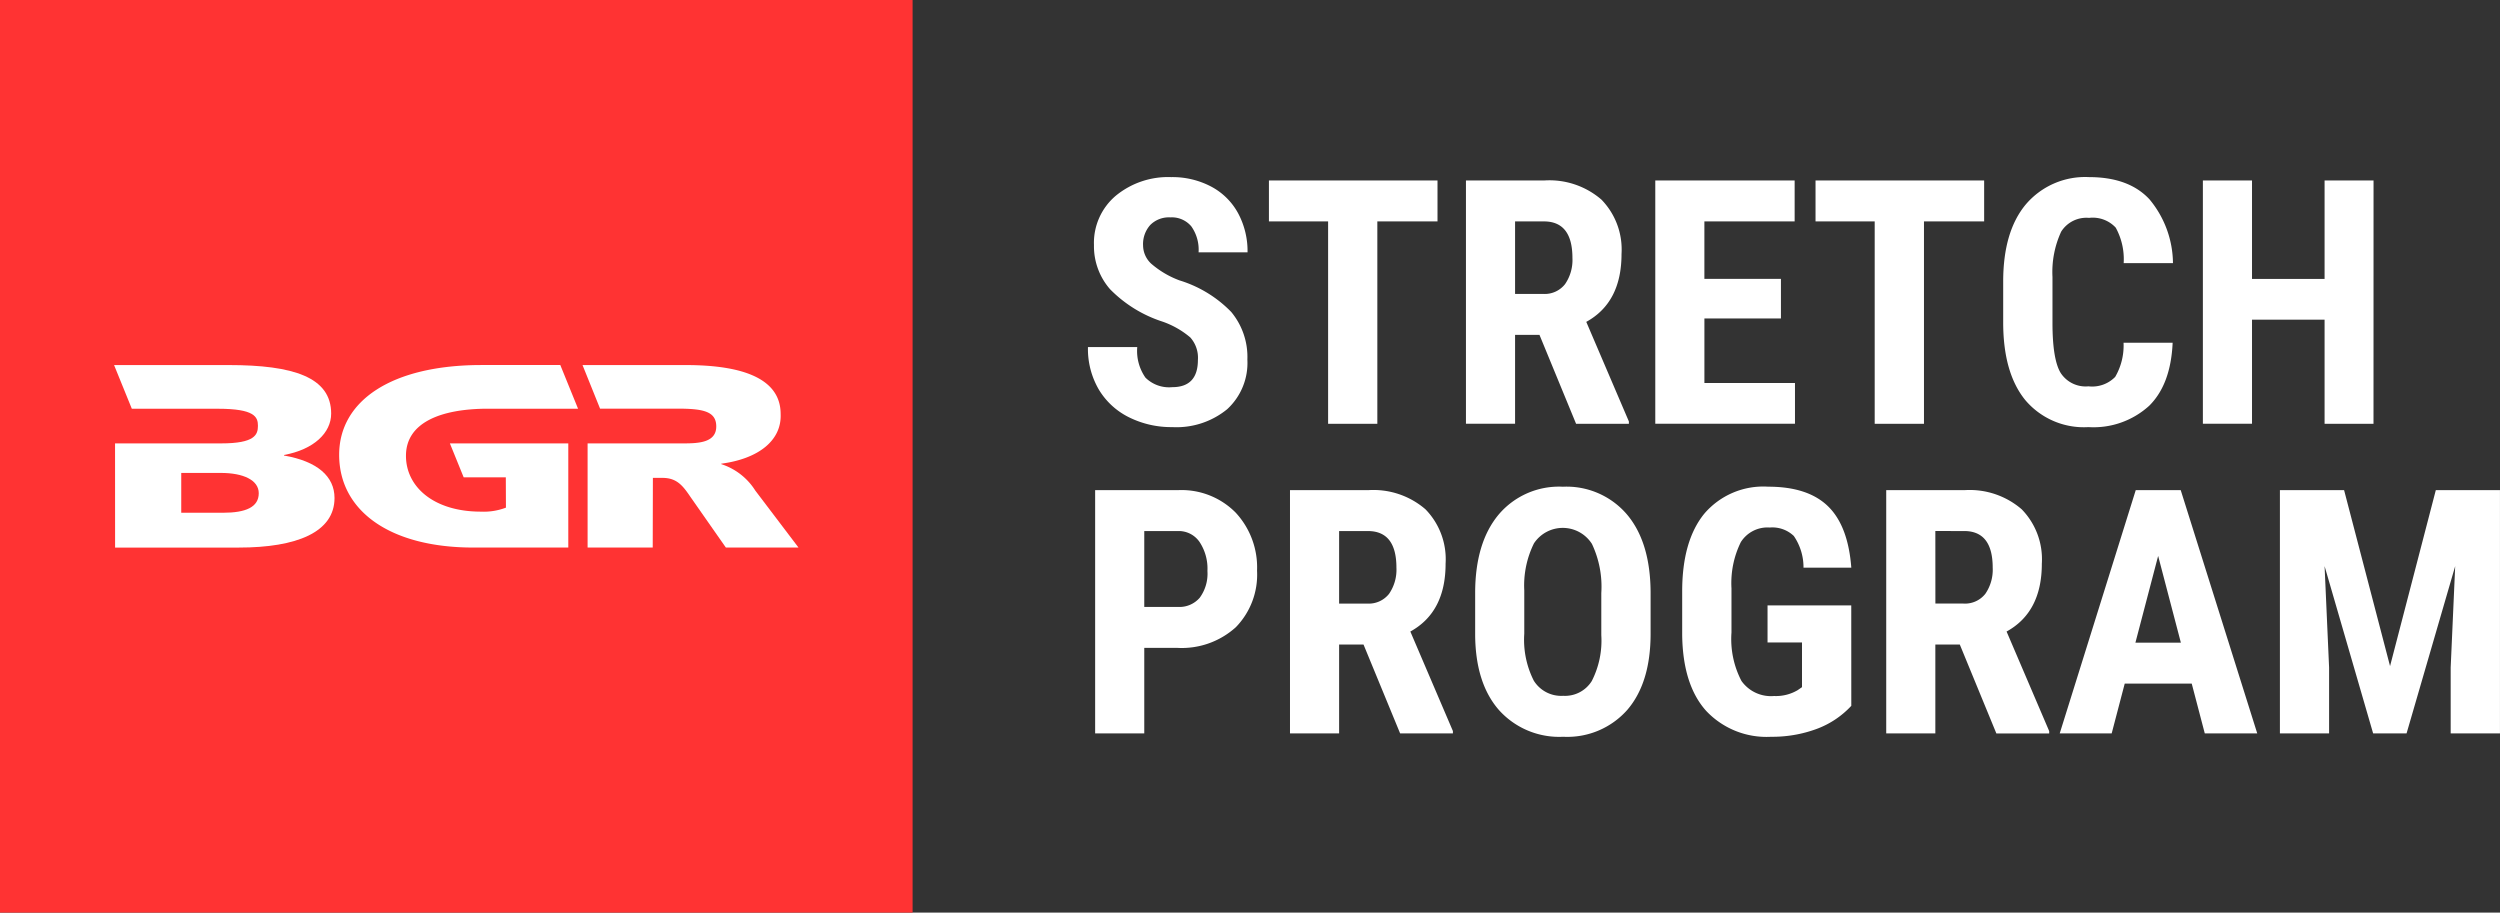 <svg xmlns="http://www.w3.org/2000/svg" width="274.216" height="100.099" viewBox="0 0 274.216 100.099">
  <rect x="0" y="0" width="274.216" height="100.099" fill="#333333" stroke="none"/>
  <g id="Group_418" data-name="Group 418" transform="translate(0 0)">
    <path id="Path_608" data-name="Path 608" d="M0,44.1H100.1V-56H0Z" transform="translate(0 55.998)" fill="#f33"/>
    <g id="Group_393" data-name="Group 393" transform="translate(12.512 40.042)">
      <path id="Path_384" data-name="Path 384" d="M5.262,7.137H.686V2.769H5.037c2.442,0,4.151.778,4.151,2.225,0,1.534-1.43,2.143-3.925,2.143M-6.575-.47l.005,11.426H7.014c6.33,0,10.484-1.679,10.484-5.439,0-2.37-1.889-4.024-5.54-4.657V.8C15.24.195,17.13-1.63,17.13-3.74c0-4-4.165-5.323-11.224-5.323H-6.682l1.947,4.792H4.708c4.049,0,4.39.908,4.39,1.873,0,.981-.35,1.927-4.022,1.927Z" transform="translate(6.682 9.063)" fill="#fff"/>
    </g>
    <g id="Group_394" data-name="Group 394" transform="translate(63.891 40.04)">
      <path id="Path_385" data-name="Path 385" d="M8.351,6.066a6.932,6.932,0,0,0-3.734-2.9V3.117C8.766,2.566,11.25.534,11.131-2.328,11.131-6.123,7.169-7.7.733-7.7H-10.6L-8.675-2.92H-.131c2.817,0,4.2.322,4.2,1.954C4.068.77,2.213.891.514.891H-10.043V12.317H-2.9l.018-7.642h1.064c1.562,0,2.233.867,3.055,2.084l3.886,5.557H13.09Z" transform="translate(10.604 7.703)" fill="#fff"/>
    </g>
    <g id="Group_395" data-name="Group 395" transform="translate(37.201 40.039)">
      <path id="Path_386" data-name="Path 386" d="M6.017,5.426h4.623l.013,3.327A6.857,6.857,0,0,1,7.9,9.191c-5.153,0-8.212-2.71-8.212-6.122C-.316-.575,3.5-2.1,8.705-2.1h9.858L16.617-6.89H7.98c-9.912,0-15.62,3.942-15.62,9.846C-7.64,9.08-2.1,13.13,7.071,13.13H17.493V1.706H4.506Z" transform="translate(7.64 6.89)" fill="#fff"/>
    </g>
    <path id="Path_613" data-name="Path 613" d="M12.819,4.917a3.344,3.344,0,0,0-.834-2.465A9.6,9.6,0,0,0,8.952.72,14.136,14.136,0,0,1,3.178-2.845a7.164,7.164,0,0,1-1.76-4.83,6.771,6.771,0,0,1,2.392-5.416,9.025,9.025,0,0,1,6.076-2.044A9.1,9.1,0,0,1,14.267-14.1a7.184,7.184,0,0,1,2.96,2.924,8.77,8.77,0,0,1,1.036,4.289h-5.37a4.426,4.426,0,0,0-.8-2.85,2.793,2.793,0,0,0-2.3-.981,2.88,2.88,0,0,0-2.2.834,3.135,3.135,0,0,0-.788,2.245,2.765,2.765,0,0,0,.88,1.989A10.117,10.117,0,0,0,10.8-3.807,13.351,13.351,0,0,1,16.476-.343a7.718,7.718,0,0,1,1.769,5.224,6.889,6.889,0,0,1-2.218,5.444A8.779,8.779,0,0,1,10,12.286a10.384,10.384,0,0,1-4.711-1.063A7.974,7.974,0,0,1,1.959,8.18a8.839,8.839,0,0,1-1.2-4.674H6.166a5.1,5.1,0,0,0,.9,3.354A3.676,3.676,0,0,0,10,7.905Q12.819,7.905,12.819,4.917ZM39.1-10.278h-6.6v22.2H27.1v-22.2H20.609v-4.491H39.1ZM50.284,2.168H47.608v9.751H42.22V-14.768h8.6a8.731,8.731,0,0,1,6.259,2.1A7.838,7.838,0,0,1,59.284-6.7q0,5.315-3.867,7.442l4.674,10.924v.257H54.3ZM47.608-2.323h3.061a2.835,2.835,0,0,0,2.419-1.072A4.659,4.659,0,0,0,53.9-6.263q0-4.014-3.134-4.014H47.608ZM76.77.372H68.375V7.447H78.31v4.472H62.987V-14.768H78.273v4.491h-9.9v6.305H76.77ZM99.059-10.278h-6.6v22.2H87.053v-22.2H80.564v-4.491H99.059ZM119.734,3.03q-.2,4.564-2.566,6.91a9.064,9.064,0,0,1-6.672,2.346,8.407,8.407,0,0,1-6.938-2.979q-2.41-2.979-2.41-8.5V-3.679q0-5.5,2.493-8.477a8.543,8.543,0,0,1,6.928-2.979q4.362,0,6.626,2.438a11.086,11.086,0,0,1,2.575,7h-5.407a7.188,7.188,0,0,0-.871-3.895,3.435,3.435,0,0,0-2.924-1.072,3.269,3.269,0,0,0-3.061,1.512,10.574,10.574,0,0,0-.953,4.976V.867q0,3.977.889,5.462A3.266,3.266,0,0,0,110.5,7.813a3.529,3.529,0,0,0,2.933-1.036,6.821,6.821,0,0,0,.916-3.748Zm22.032,8.89H136.4V.5H128.44V11.919h-5.389V-14.768h5.389v10.8H136.4v-10.8h5.37ZM6.936,36.5v9.385H1.547V19.2h9.091a8.34,8.34,0,0,1,6.314,2.456,8.833,8.833,0,0,1,2.355,6.379,8.26,8.26,0,0,1-2.328,6.2A8.843,8.843,0,0,1,10.528,36.5Zm0-4.491h3.7A2.934,2.934,0,0,0,13.021,31a4.464,4.464,0,0,0,.843-2.933A5.29,5.29,0,0,0,13,24.886a2.762,2.762,0,0,0-2.309-1.2H6.936Zm24.048,4.124H28.308v9.751H22.919V19.2h8.6a8.731,8.731,0,0,1,6.259,2.1,7.838,7.838,0,0,1,2.209,5.966q0,5.315-3.867,7.442L40.79,45.626v.257H35Zm-2.676-4.491h3.061a2.835,2.835,0,0,0,2.419-1.072,4.659,4.659,0,0,0,.806-2.869q0-4.014-3.134-4.014H28.308Zm34.166,3.3q0,5.37-2.539,8.34a8.775,8.775,0,0,1-7.048,2.969,8.875,8.875,0,0,1-7.057-2.942q-2.566-2.942-2.6-8.239V30.5q0-5.5,2.548-8.587a8.668,8.668,0,0,1,7.075-3.088,8.708,8.708,0,0,1,7.02,3.033q2.566,3.033,2.6,8.514Zm-5.407-4.472A10.959,10.959,0,0,0,56.04,25.1a3.791,3.791,0,0,0-6.36-.064,10.413,10.413,0,0,0-1.063,5.16V34.94a9.924,9.924,0,0,0,1.045,5.16,3.544,3.544,0,0,0,3.226,1.659,3.454,3.454,0,0,0,3.134-1.622A9.733,9.733,0,0,0,57.066,35.1ZM84.487,42.858A9.833,9.833,0,0,1,80.665,45.4a13.964,13.964,0,0,1-4.958.852,9.091,9.091,0,0,1-7.148-2.85q-2.548-2.85-2.621-8.294V30.3q0-5.517,2.41-8.5a8.512,8.512,0,0,1,7.029-2.979q4.344,0,6.553,2.145T84.487,27.7H79.245a6.087,6.087,0,0,0-1.063-3.473,3.405,3.405,0,0,0-2.639-.926A3.452,3.452,0,0,0,72.371,24.9a10.162,10.162,0,0,0-1.026,5.077v4.839a9.93,9.93,0,0,0,1.091,5.306,3.967,3.967,0,0,0,3.583,1.659,4.681,4.681,0,0,0,2.584-.642l.477-.33V35.911H75.3V31.842h9.183Zm11.9-6.727H93.706v9.751H88.318V19.2h8.6a8.731,8.731,0,0,1,6.259,2.1,7.838,7.838,0,0,1,2.209,5.966q0,5.315-3.867,7.442l4.674,10.924v.257H100.4Zm-2.676-4.491h3.061a2.835,2.835,0,0,0,2.419-1.072,4.659,4.659,0,0,0,.806-2.869q0-4.014-3.134-4.014H93.706Zm28.117,8.78h-7.35l-1.43,5.462h-5.7l8.34-26.687h4.931l8.395,26.687h-5.755Zm-6.177-4.491h4.986l-2.493-9.513ZM138.54,19.2l5.041,19.3L148.6,19.2h7.038V45.882h-5.407V38.661l.495-11.126-5.334,18.348h-3.666L136.4,27.535l.495,11.126v7.222H131.5V19.2Z" transform="translate(118.575 34.562)" fill="#fff"/>
  </g>
</svg>
